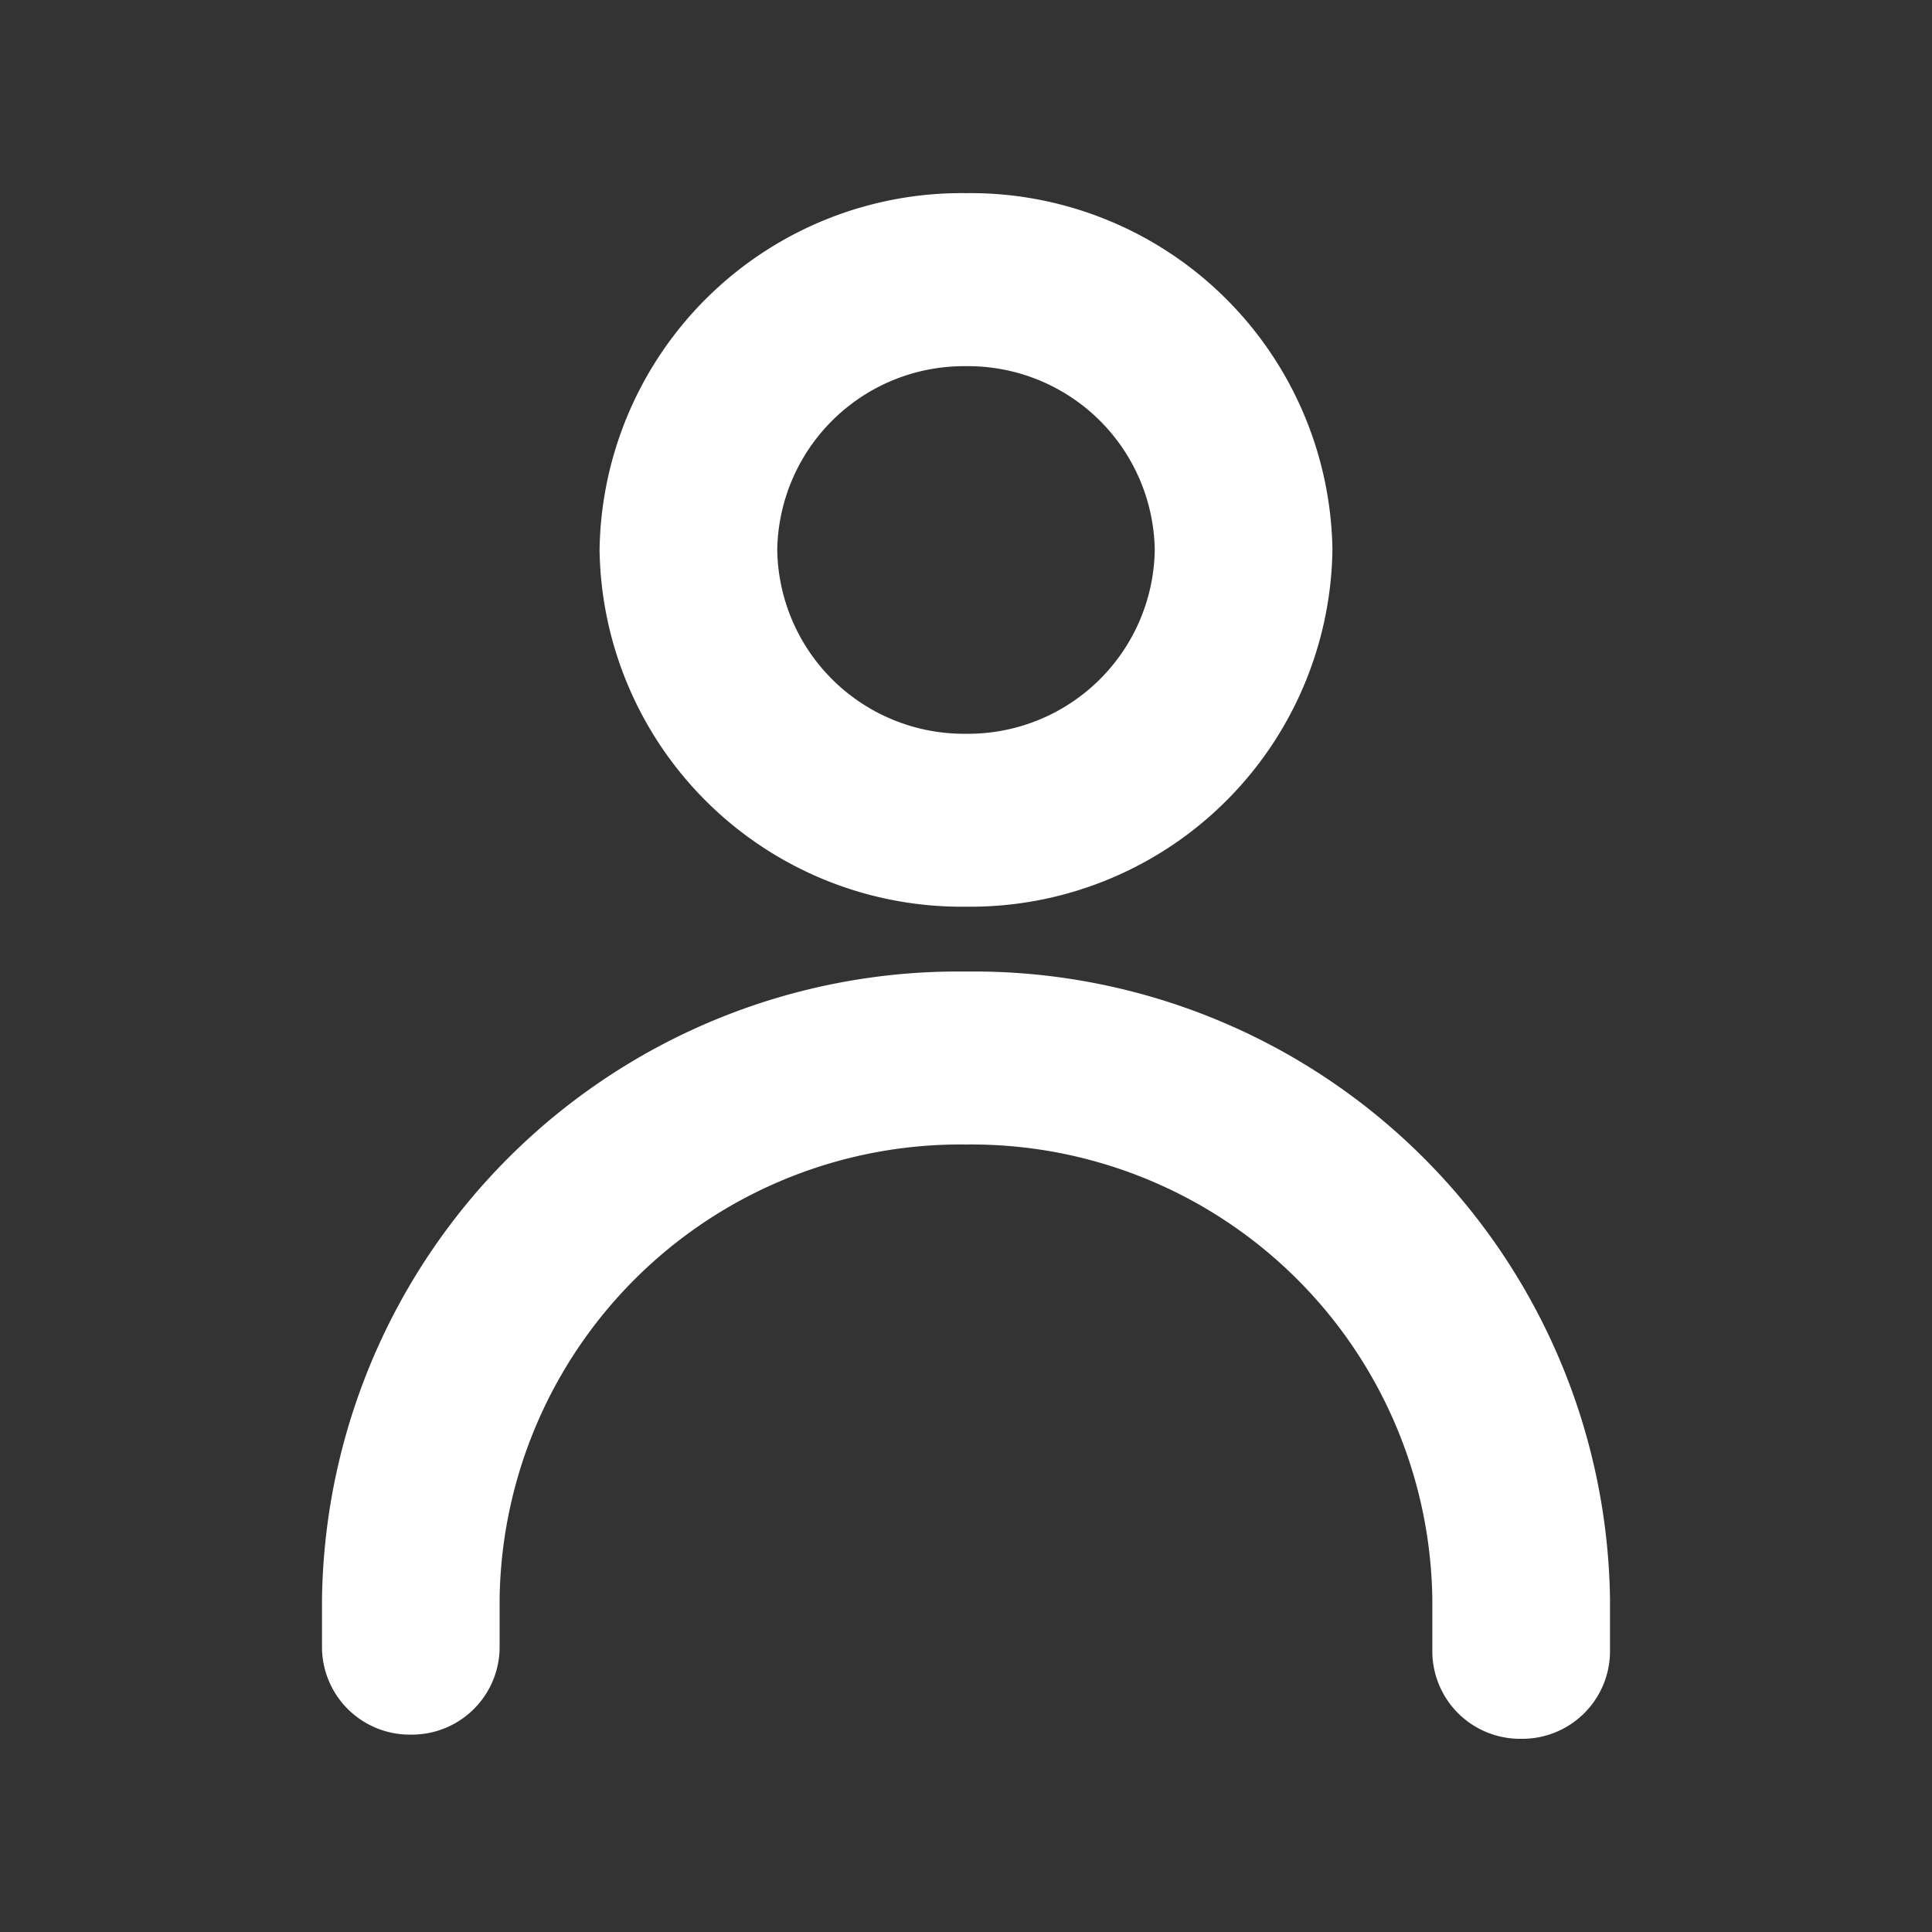 <svg xmlns="http://www.w3.org/2000/svg" width="30" height="30" viewBox="0 0 30 30"><rect x="0" y="0" width="30" height="30" fill="#333333" stroke="none"/><g transform="translate(-11178 830)"><g transform="translate(11160.736 -1294.5)"><path d="M72.69-527.367a5.623,5.623,0,0,0,5.69-5.54,5.623,5.623,0,0,0-5.69-5.54,5.623,5.623,0,0,0-5.69,5.54A5.623,5.623,0,0,0,72.69-527.367Zm0-8.393a2.9,2.9,0,0,1,2.931,2.854,2.9,2.9,0,0,1-2.931,2.854,2.9,2.9,0,0,1-2.931-2.854A2.9,2.9,0,0,1,72.69-535.76Z" transform="translate(-40.426 1005.946)" fill="#fff"/><path d="M52-466.446a9.882,9.882,0,0,0-10,9.736v.77a1.362,1.362,0,0,0,1.379,1.343,1.362,1.362,0,0,0,1.379-1.343v-.77A7.156,7.156,0,0,1,52-463.76a7.156,7.156,0,0,1,7.241,7.05v.835a1.362,1.362,0,0,0,1.379,1.343A1.362,1.362,0,0,0,62-455.875v-.835A9.882,9.882,0,0,0,52-466.446Z" transform="translate(-19.736 946.032)" fill="#fff"/></g><rect width="30" height="30" transform="translate(11178 -830)" fill="none"/></g></svg>